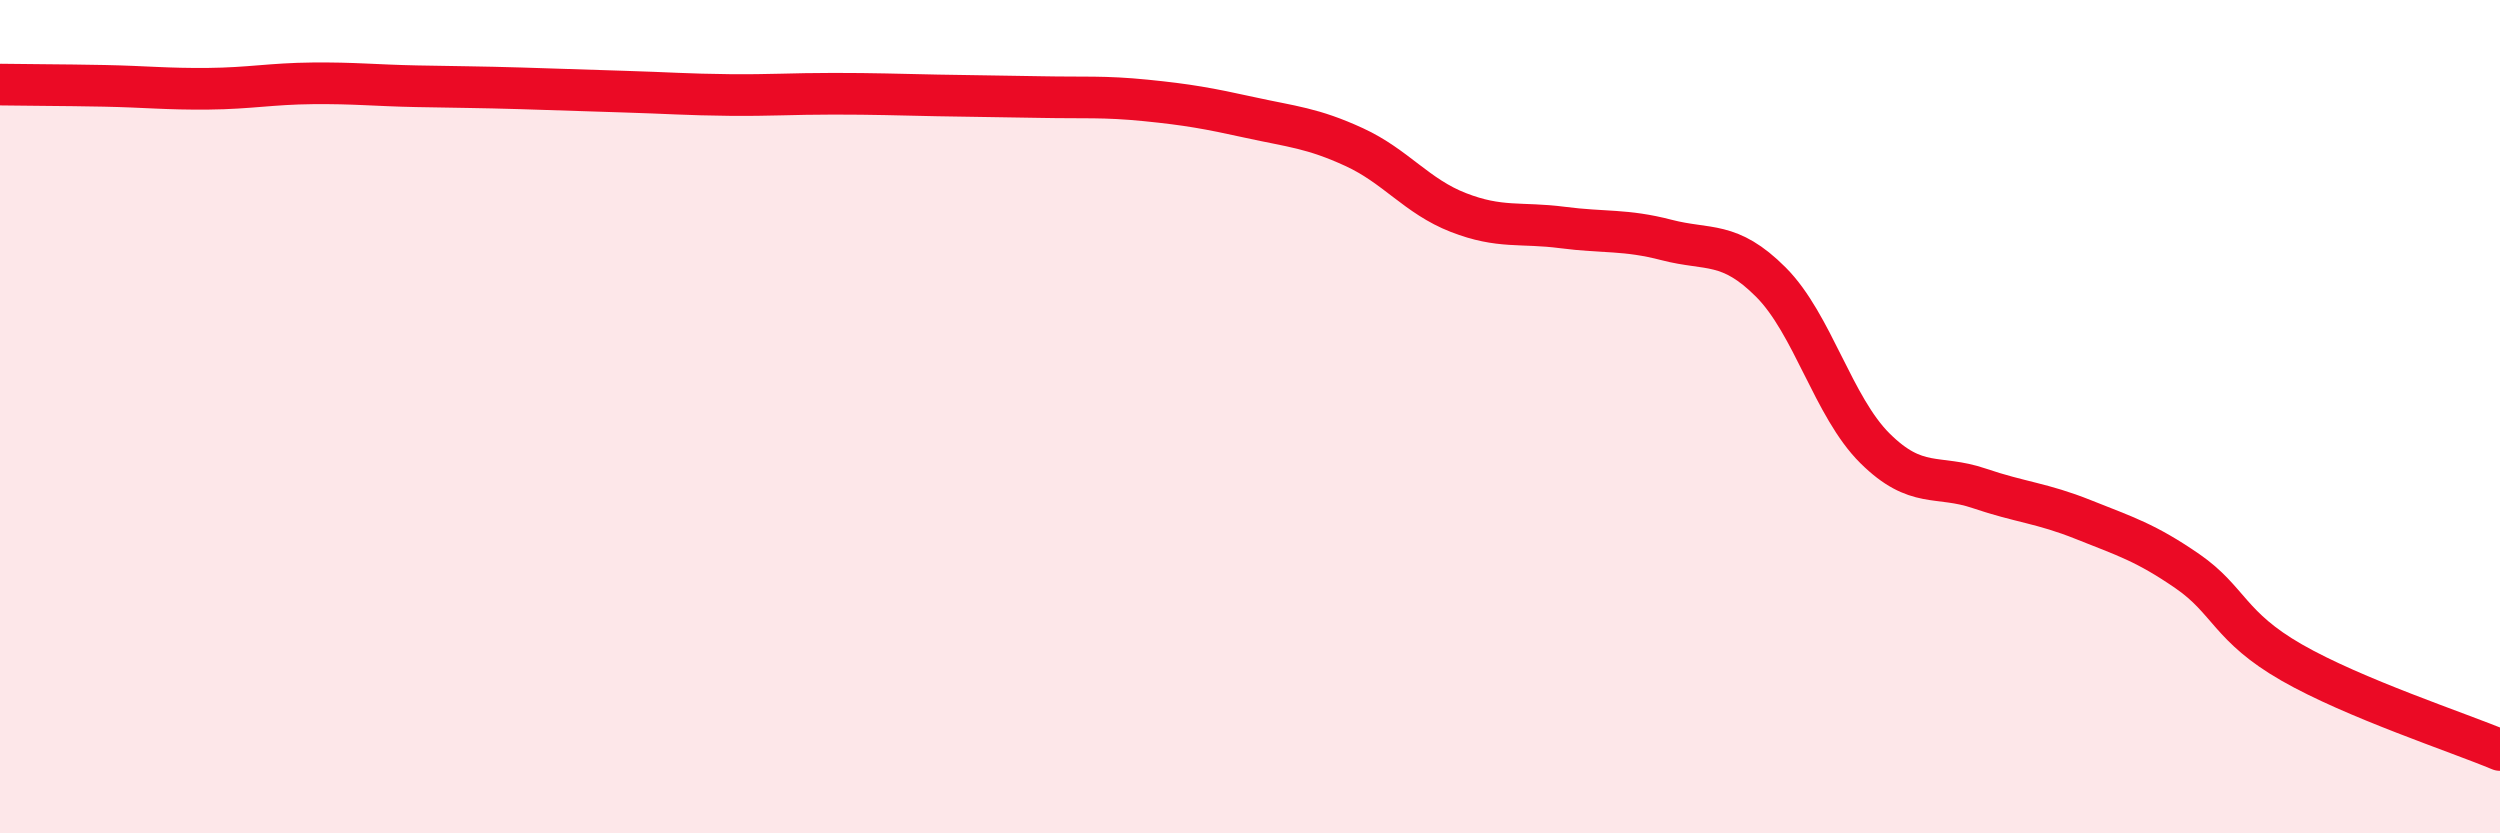 
    <svg width="60" height="20" viewBox="0 0 60 20" xmlns="http://www.w3.org/2000/svg">
      <path
        d="M 0,2.03 C 0.5,2.04 1.5,2.04 2.5,2.06 C 3.5,2.08 4,2.14 5,2.13 C 6,2.12 6.5,2.01 7.5,2 C 8.5,1.99 9,2.05 10,2.07 C 11,2.09 11.5,2.09 12.5,2.12 C 13.5,2.15 14,2.17 15,2.2 C 16,2.23 16.5,2.27 17.5,2.28 C 18.5,2.29 19,2.25 20,2.25 C 21,2.25 21.5,2.27 22.5,2.29 C 23.5,2.31 24,2.31 25,2.33 C 26,2.35 26.5,2.31 27.5,2.41 C 28.5,2.51 29,2.6 30,2.82 C 31,3.04 31.5,3.07 32.5,3.53 C 33.5,3.99 34,4.71 35,5.1 C 36,5.49 36.5,5.33 37.5,5.46 C 38.5,5.59 39,5.5 40,5.76 C 41,6.02 41.5,5.77 42.5,6.77 C 43.5,7.77 44,9.77 45,10.76 C 46,11.75 46.5,11.38 47.5,11.72 C 48.5,12.06 49,12.07 50,12.47 C 51,12.87 51.5,13.02 52.5,13.71 C 53.5,14.4 53.5,15.04 55,15.9 C 56.5,16.76 59,17.58 60,18L60 20L0 20Z"
        fill="#EB0A25"
        opacity="0.1"
        stroke-linecap="round"
        stroke-linejoin="round"
      />
      <path
        d="M 0,2.03 C 0.5,2.04 1.5,2.04 2.5,2.06 C 3.5,2.08 4,2.14 5,2.13 C 6,2.12 6.5,2.01 7.5,2 C 8.5,1.99 9,2.05 10,2.07 C 11,2.09 11.5,2.09 12.5,2.12 C 13.5,2.15 14,2.17 15,2.2 C 16,2.23 16.5,2.27 17.5,2.28 C 18.5,2.29 19,2.25 20,2.25 C 21,2.25 21.5,2.27 22.5,2.29 C 23.5,2.31 24,2.31 25,2.33 C 26,2.35 26.5,2.31 27.5,2.41 C 28.5,2.51 29,2.6 30,2.82 C 31,3.04 31.5,3.07 32.5,3.53 C 33.5,3.99 34,4.71 35,5.1 C 36,5.49 36.5,5.33 37.5,5.46 C 38.5,5.59 39,5.5 40,5.76 C 41,6.02 41.5,5.77 42.5,6.77 C 43.5,7.77 44,9.77 45,10.76 C 46,11.75 46.5,11.38 47.5,11.72 C 48.5,12.06 49,12.07 50,12.47 C 51,12.87 51.5,13.02 52.5,13.71 C 53.5,14.4 53.5,15.04 55,15.9 C 56.5,16.76 59,17.58 60,18"
        stroke="#EB0A25"
        stroke-width="1"
        fill="none"
        stroke-linecap="round"
        stroke-linejoin="round"
      />
    </svg>
  
